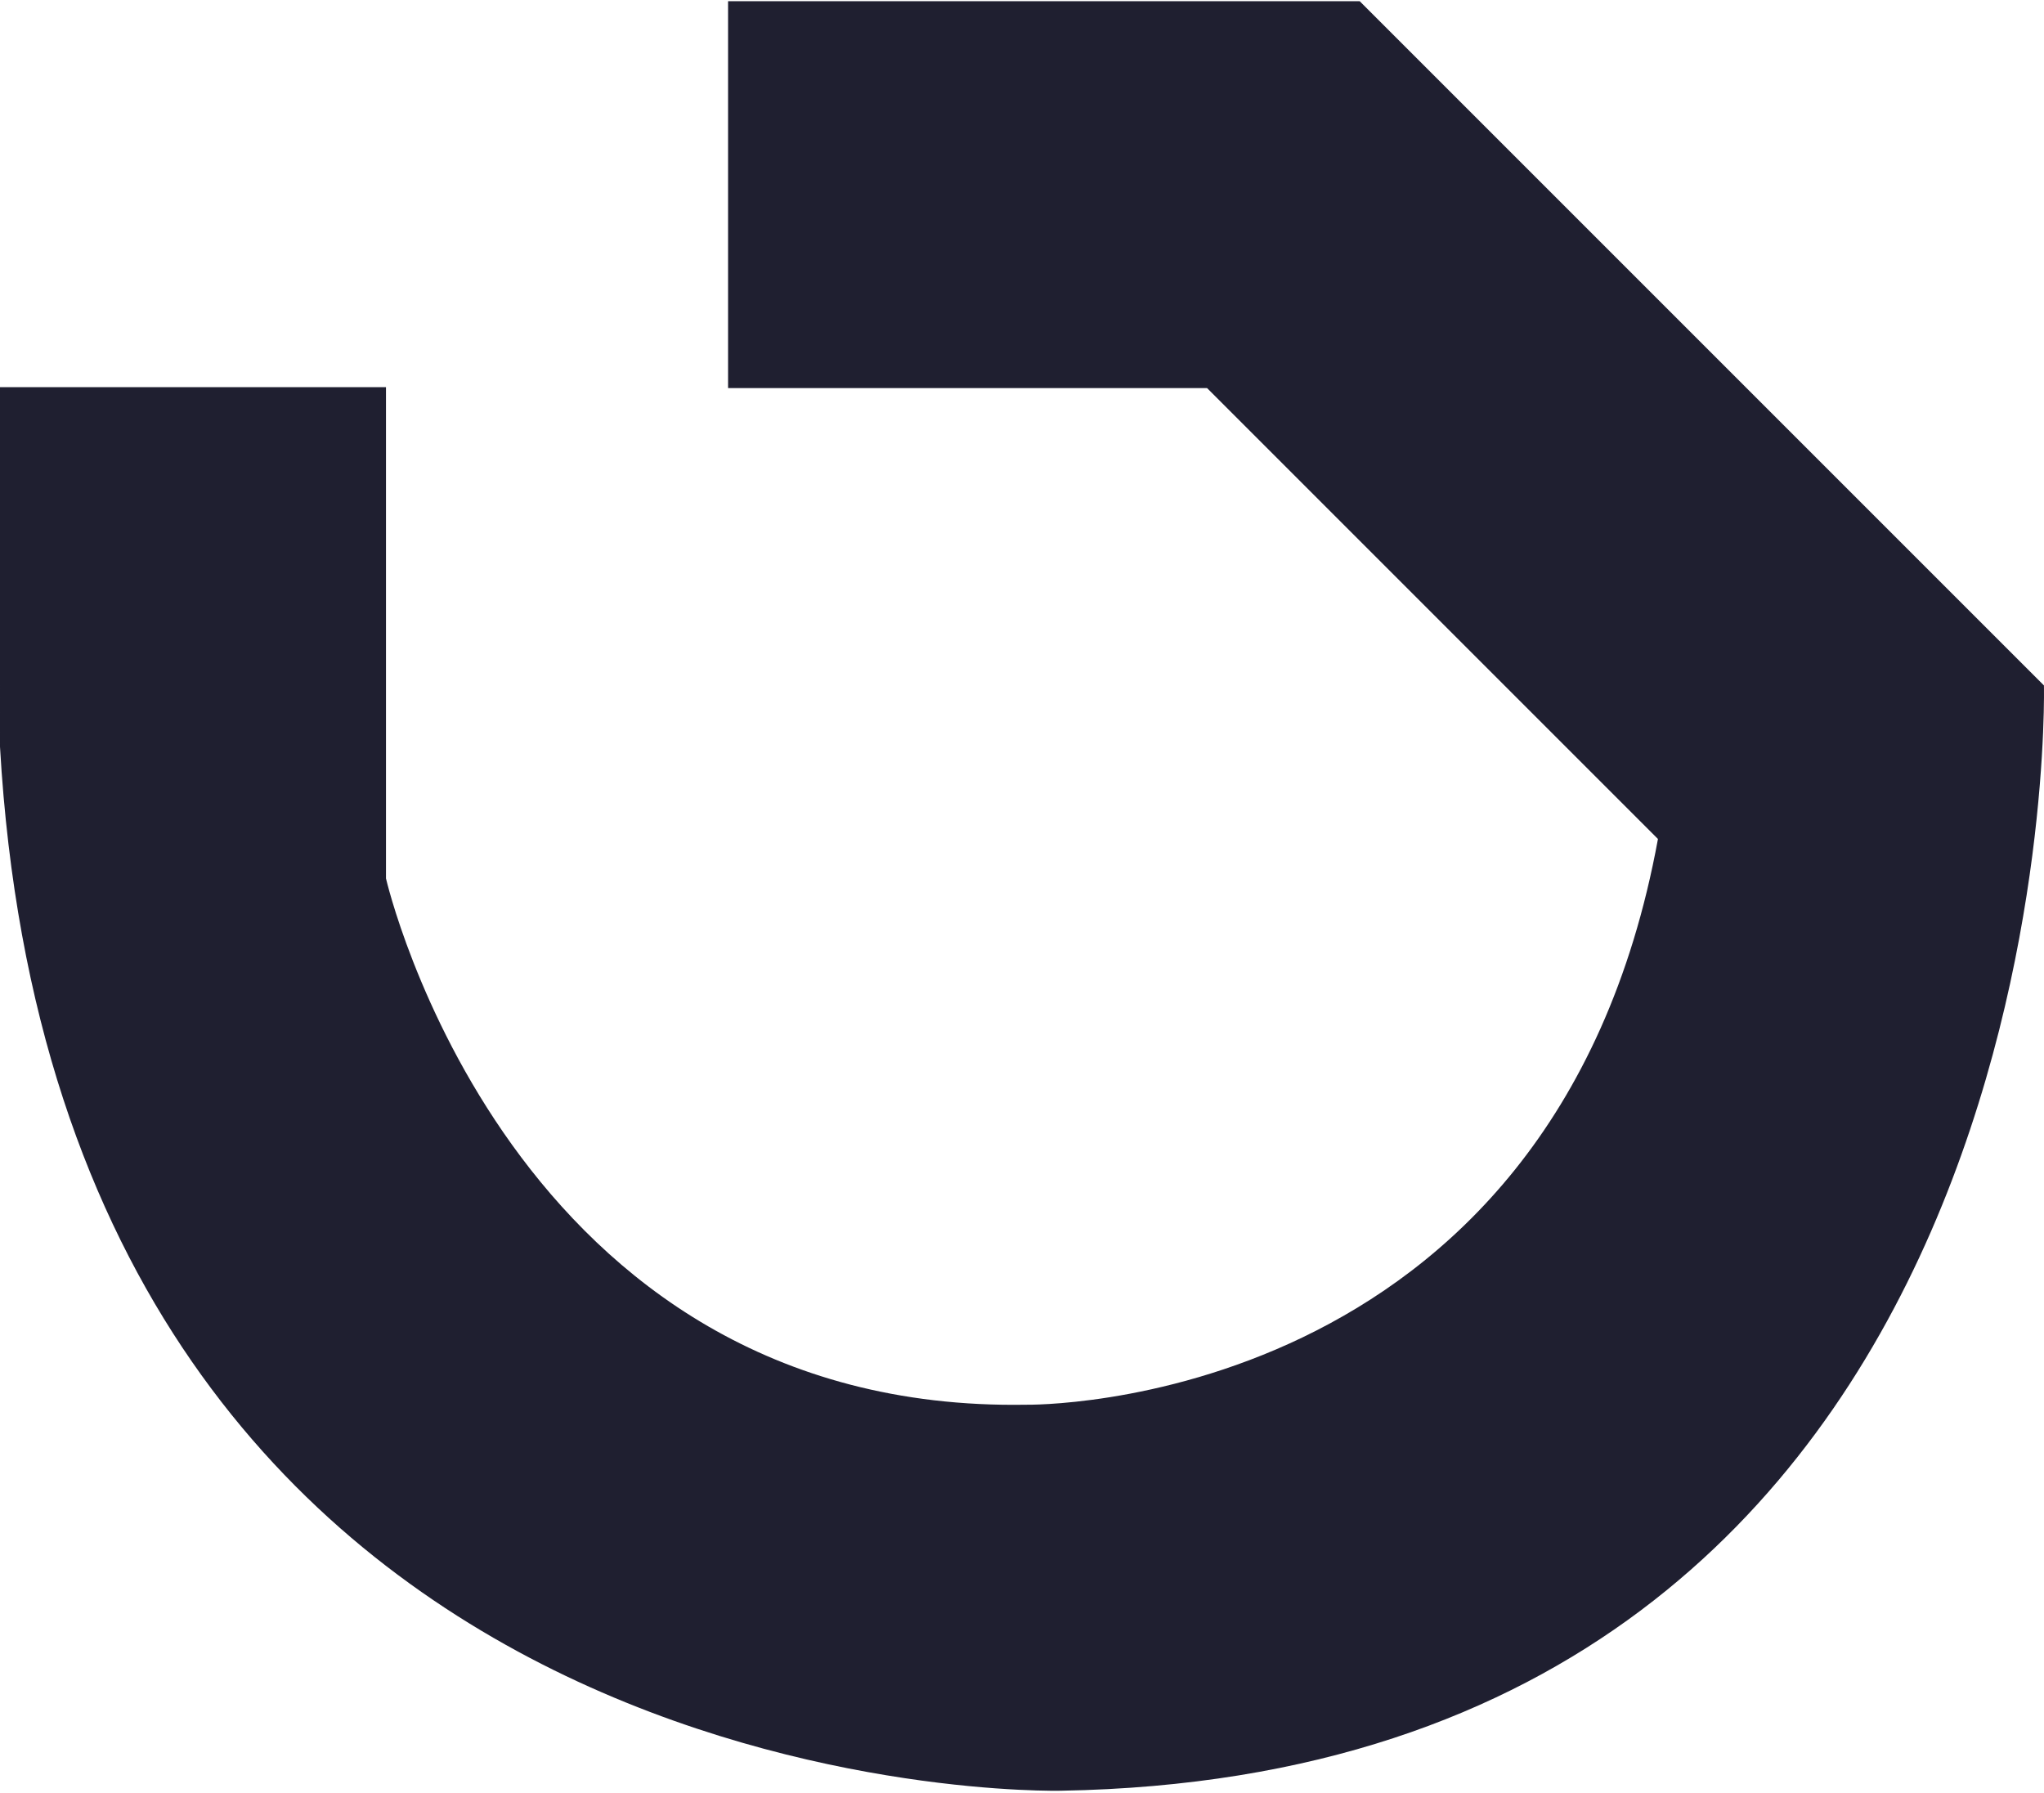 <?xml version="1.0" encoding="UTF-8"?> <!-- Generator: Adobe Illustrator 24.0.0, SVG Export Plug-In . SVG Version: 6.00 Build 0) --> <svg xmlns="http://www.w3.org/2000/svg" xmlns:xlink="http://www.w3.org/1999/xlink" id="Layer_1" x="0px" y="0px" viewBox="0 0 660 579" xml:space="preserve"> <path fill="#1F1F30" d="M0,125.01h124.632v158.625c0,0,39.659,172.784,206.777,169.945c0,0,169.945,2.862,203.938-182.678 L389.764,125.318H235.093V0.378h203.939l220.947,220.947c0,0,8.493,351.221-317.251,356.887c0,0-322.904,8.492-342.728-337.063 V125.01z"></path> </svg> 